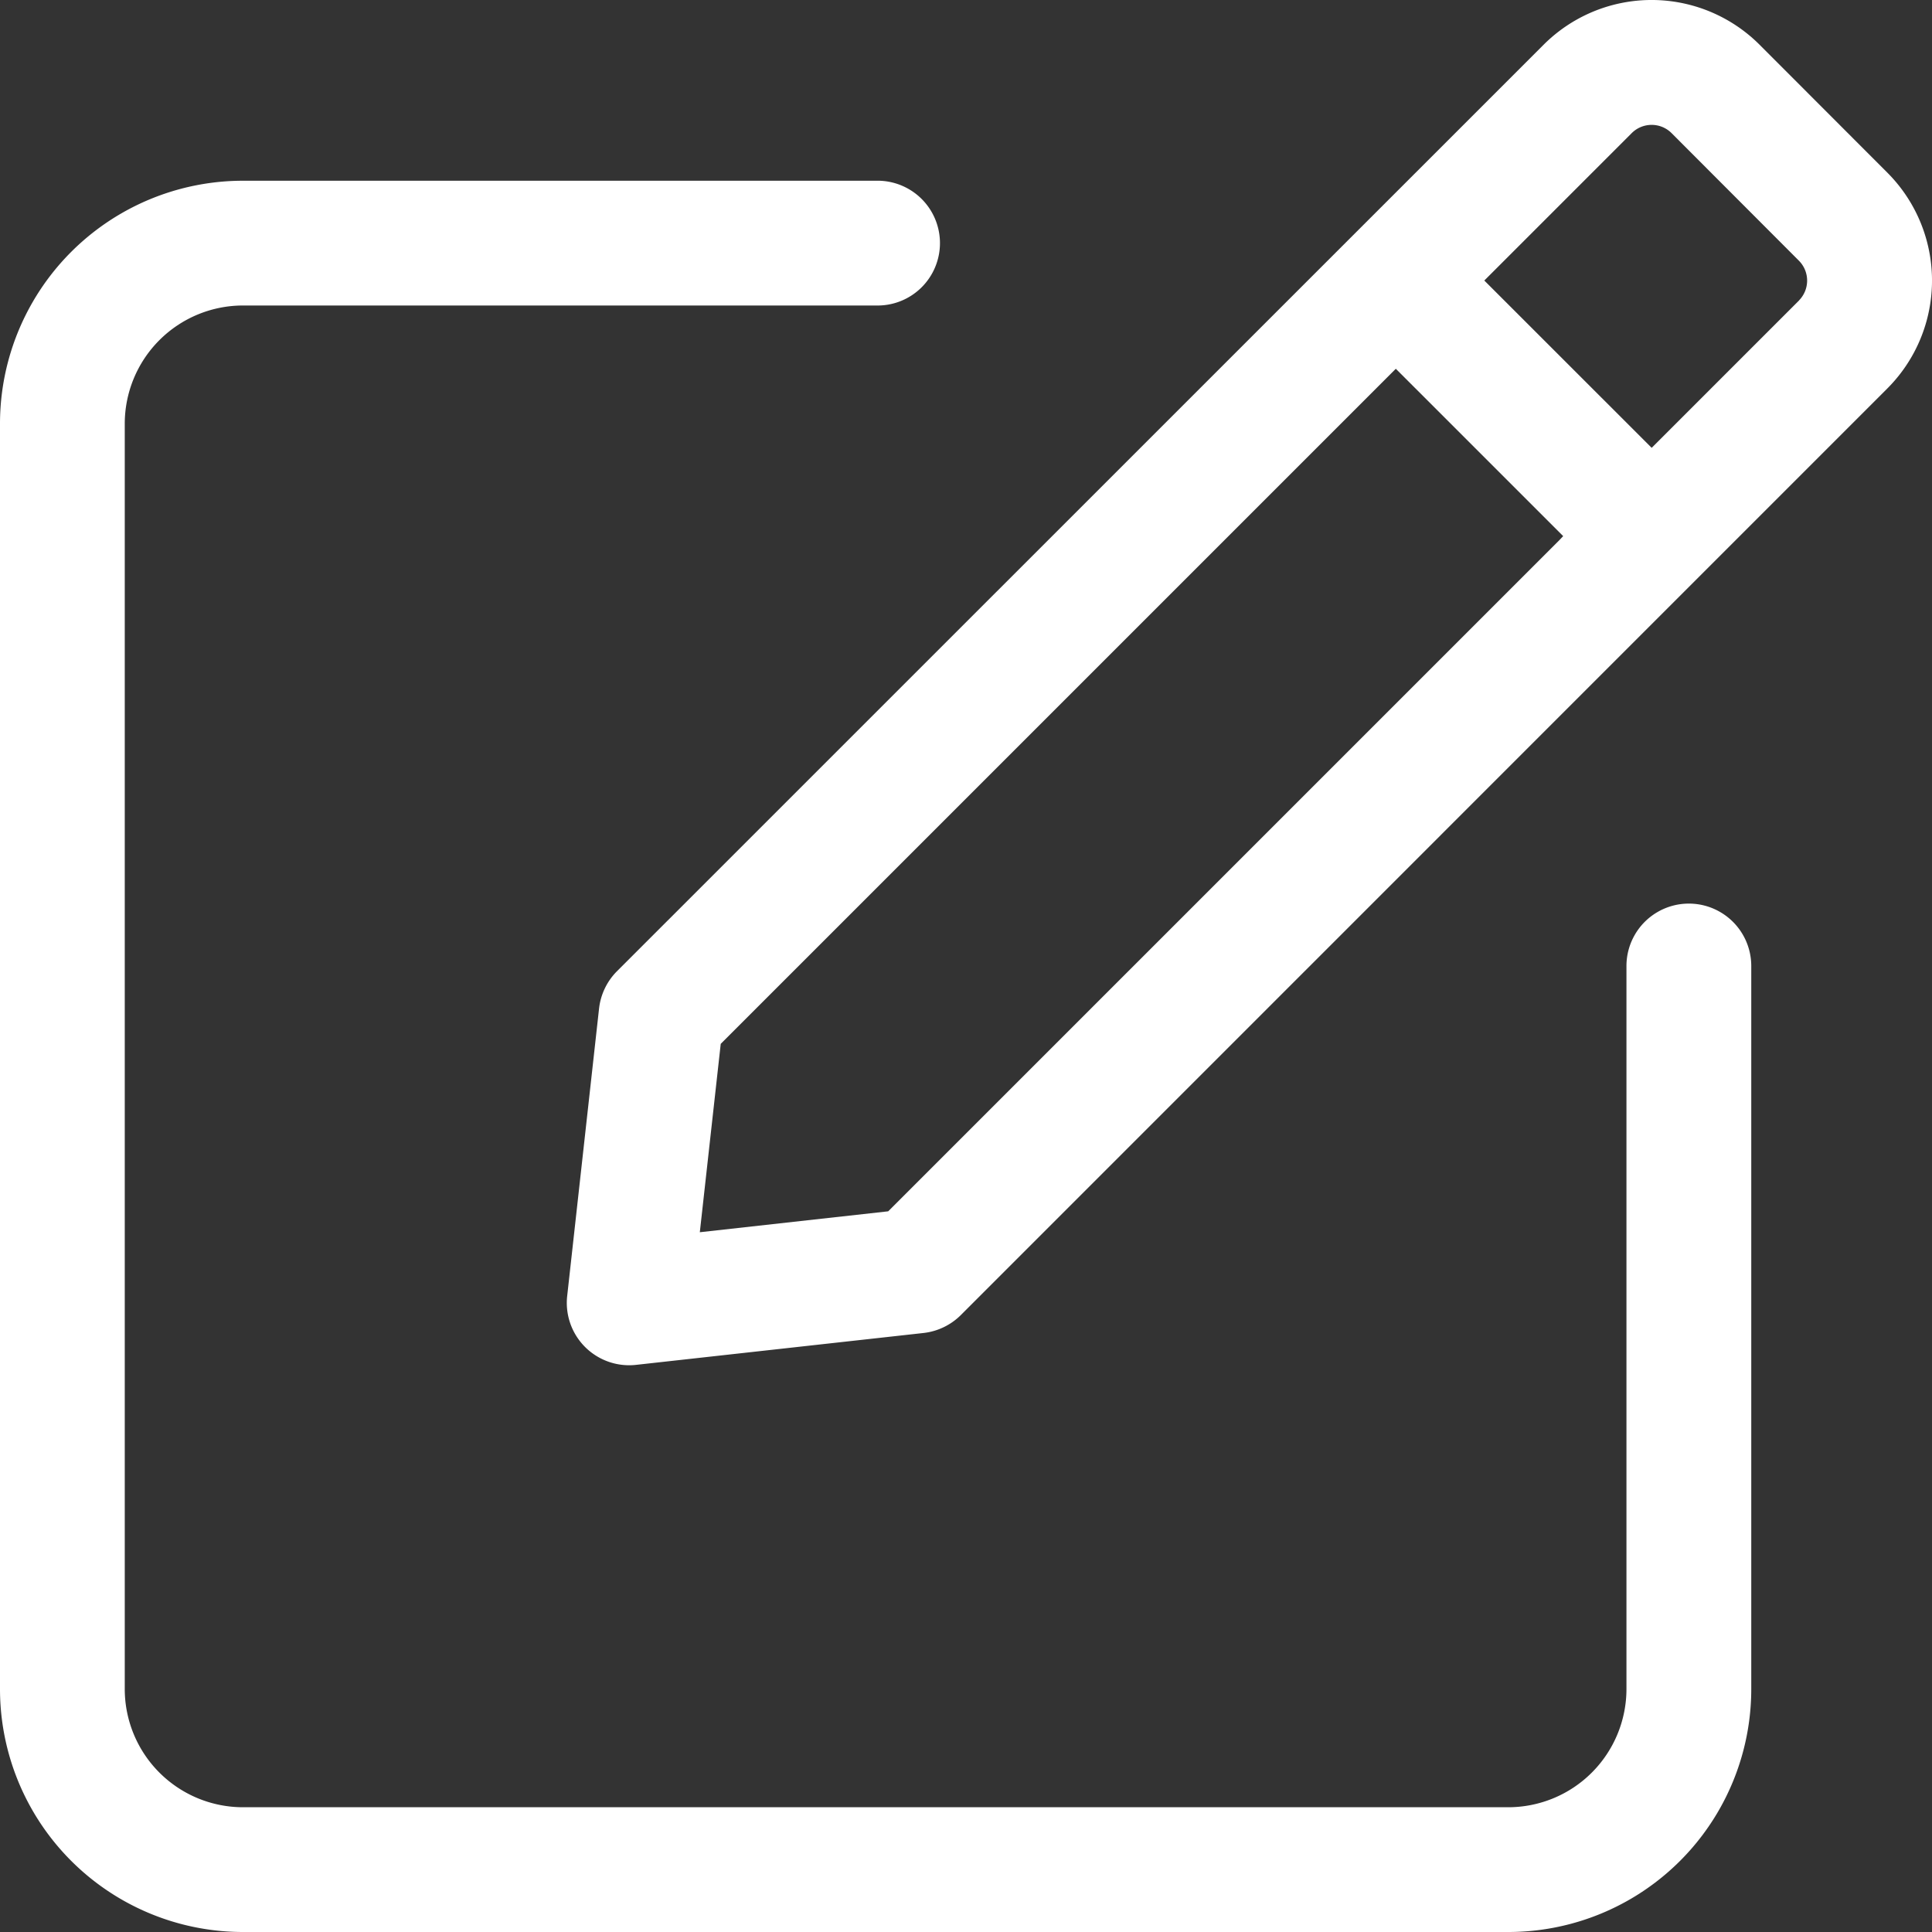 <svg id="icon-entry" xmlns="http://www.w3.org/2000/svg" width="40" height="40" viewBox="0 0 40 40">
  <rect x="0" y="0" width="40" height="40" fill="#333333" stroke="none"/>
  <path id="Path_48" data-name="Path 48" d="M18.129,47.894H5.033A5.031,5.031,0,0,0,0,52.927V79.119a5.031,5.031,0,0,0,5.033,5.033H31.225a5.03,5.03,0,0,0,5.033-5.033V64.152a1.292,1.292,0,0,0-2.584,0V79.119a2.449,2.449,0,0,1-2.45,2.45H5.033a2.449,2.449,0,0,1-2.45-2.45V52.927a2.449,2.449,0,0,1,2.45-2.45h13.1a1.292,1.292,0,1,0,0-2.583Z" transform="translate(0 -44.152)" fill="#fff" fill-rule="evenodd"/>
  <path id="Path_49" data-name="Path 49" d="M174.9.927a3.161,3.161,0,0,0-4.473,0L151.242,20.109a1.3,1.3,0,0,0-.37.77l-.66,5.953a1.291,1.291,0,0,0,1.426,1.426l5.953-.66a1.3,1.3,0,0,0,.77-.37L177.542,8.045a3.161,3.161,0,0,0,0-4.473L174.9.927Zm-4.142,10.252-13.9,13.9-3.9.433.433-3.9.028-.028L167.368,7.635l3.465,3.465Zm4.962-4.962h0l-3.055,3.055L169.2,5.808l3.055-3.055a.584.584,0,0,1,.819,0L175.716,5.4a.584.584,0,0,1,0,.819Z" transform="translate(-138.469)" fill="#fff" fill-rule="evenodd"/>
</svg>
